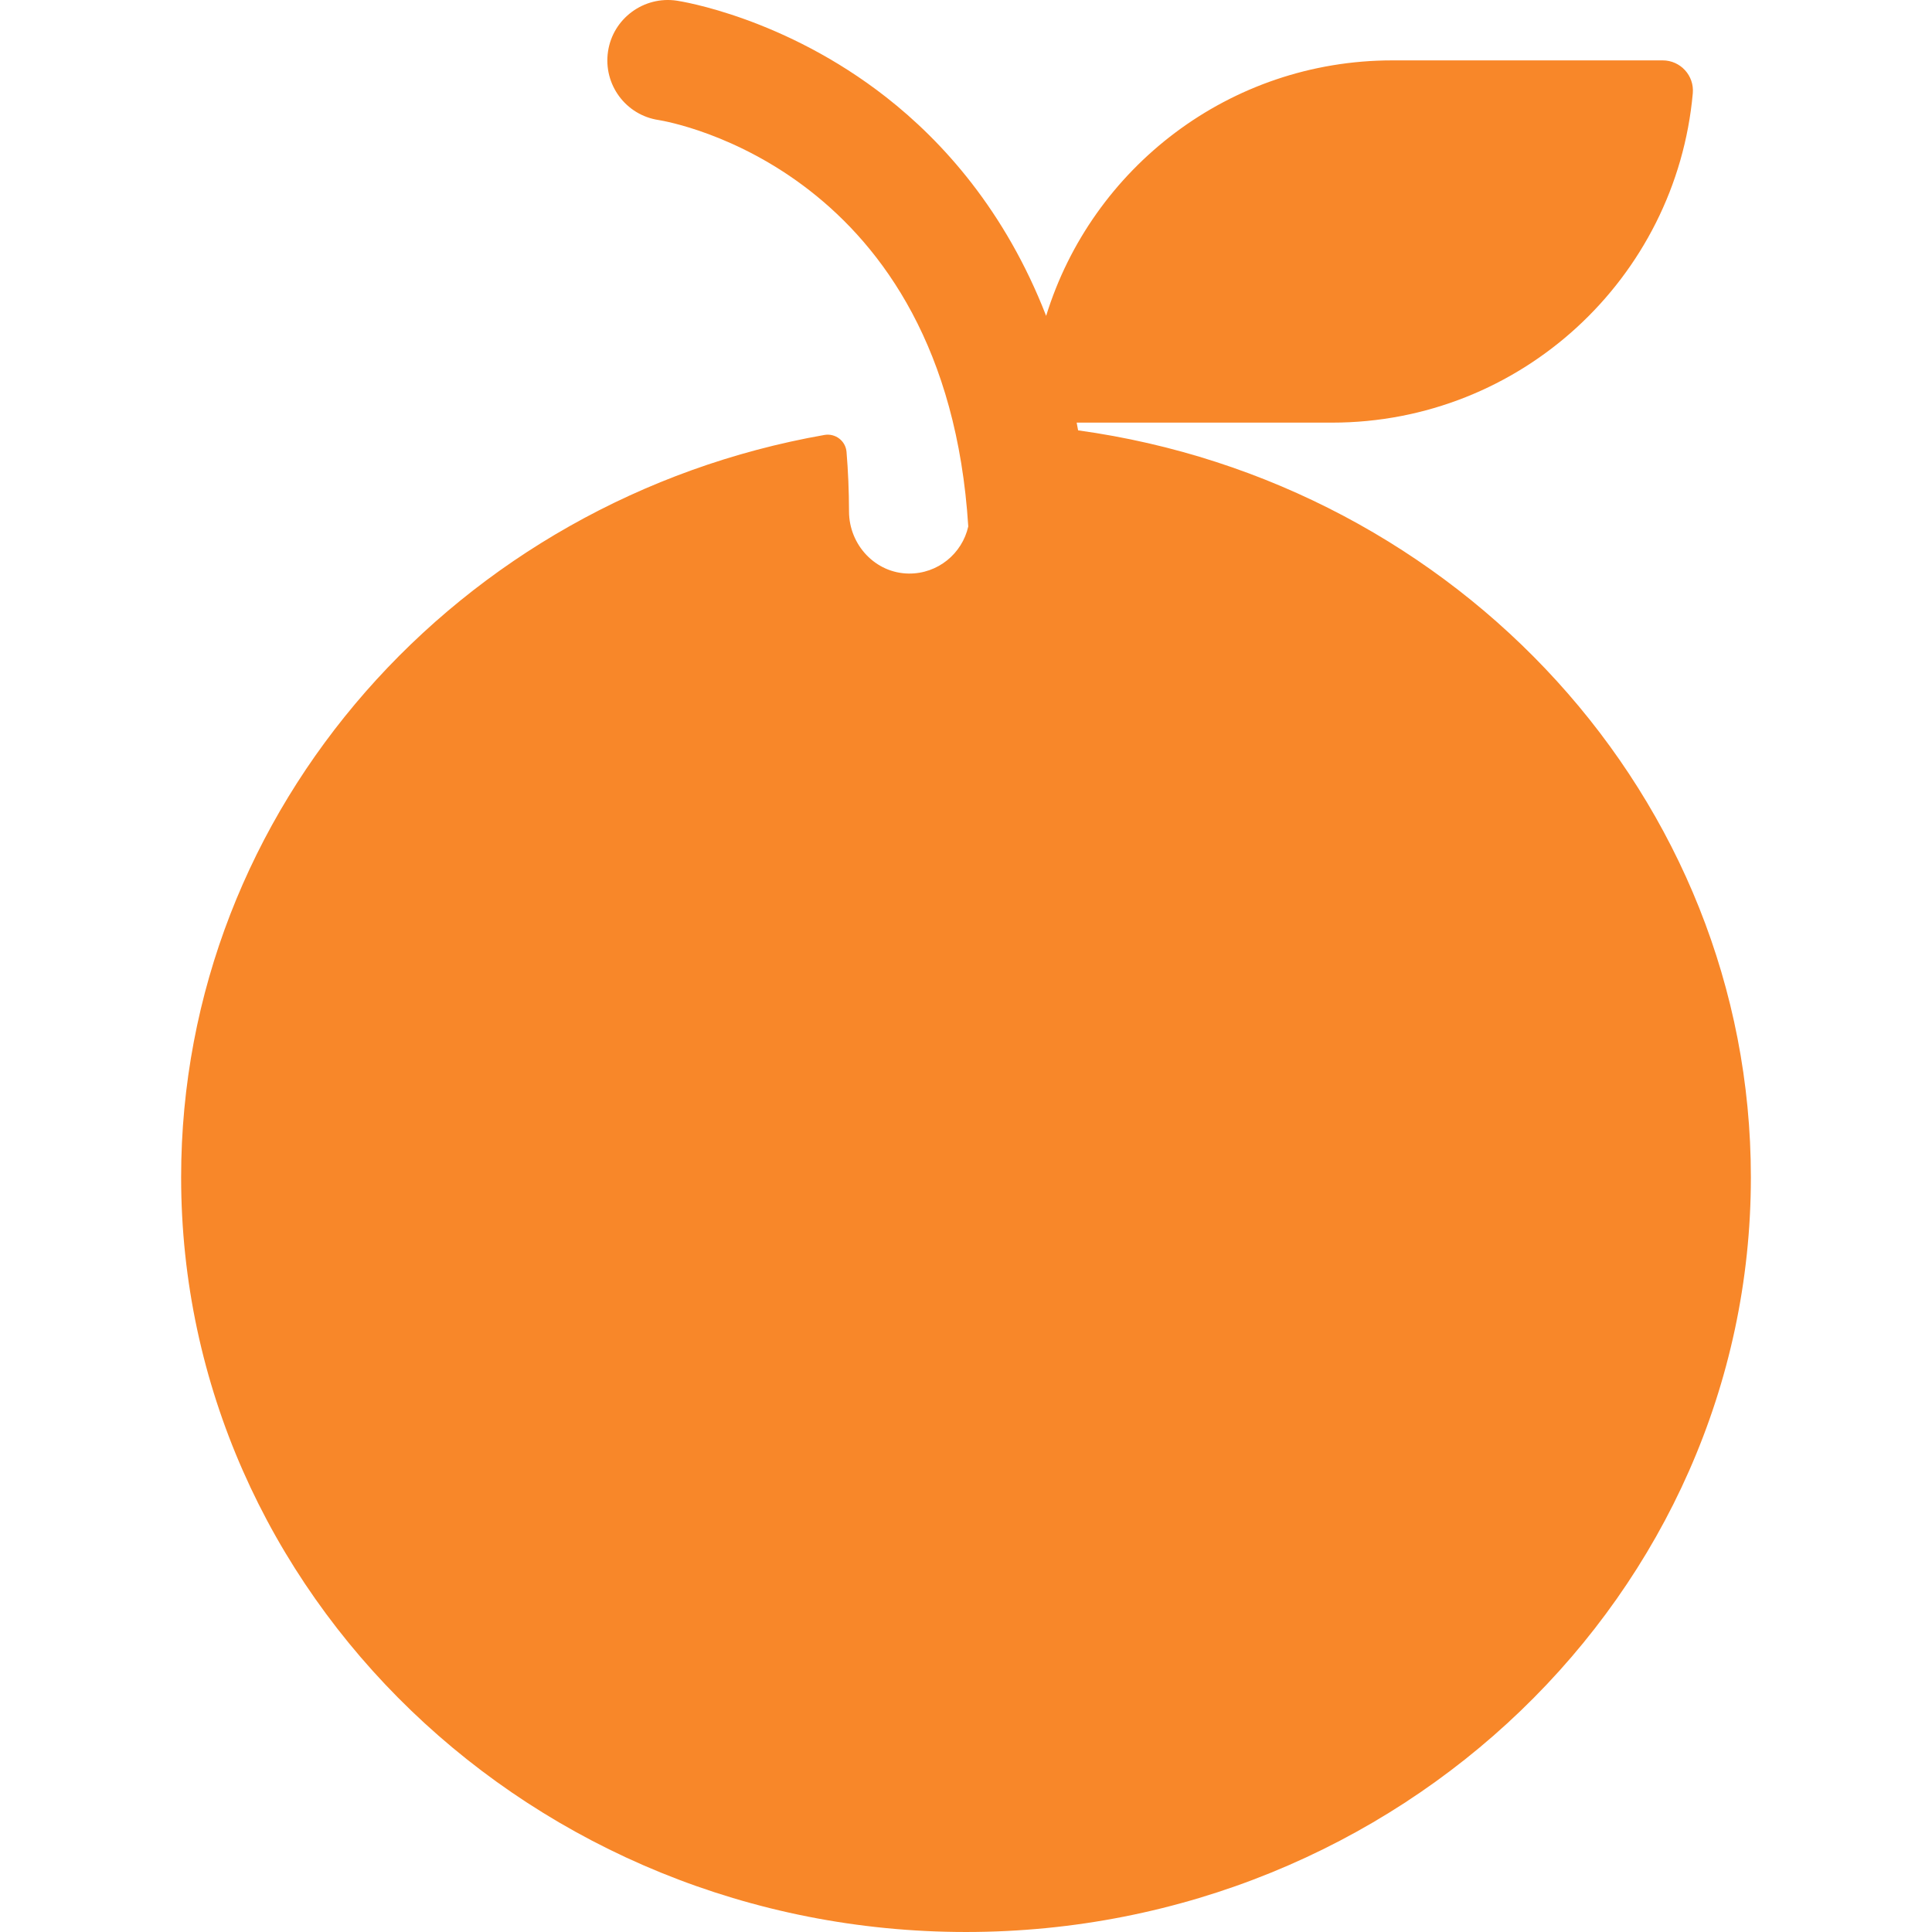 <?xml version="1.0"?>
<svg xmlns="http://www.w3.org/2000/svg" xmlns:xlink="http://www.w3.org/1999/xlink" xmlns:svgjs="http://svgjs.com/svgjs" version="1.1" width="512" height="512" x="0" y="0" viewBox="0 0 512.002 512.002" style="enable-background:new 0 0 512 512" xml:space="preserve" class=""><g><g xmlns="http://www.w3.org/2000/svg"><path d="m285.709 114.051c-.125-.685-.248-1.372-.379-2.049h67.671c49.981 0 91.203-38.264 95.61-87.289.421-4.679-3.278-8.711-7.976-8.711h-71.634c-43.185 0-79.691 28.508-91.761 67.708-10.846-27.929-27.47-46.268-42.376-57.938-27.015-21.15-54.353-25.423-55.503-25.595-8.738-1.3-16.925 4.719-18.229 13.458-1.303 8.74 4.682 16.875 13.421 18.178 3.229.519 76.099 13.362 82.049 107.699-1.612 7.199-8.061 12.566-15.766 12.489-8.844-.088-15.818-7.595-15.837-16.439-.012-5.517-.241-10.785-.661-15.815-.244-2.918-2.97-4.985-5.854-4.478-96.846 17.022-170.483 98.771-170.483 196.733 0 110.28 93.31 200 208 200s208-89.72 208-200c0-100.582-77.625-184.047-178.292-197.951z" fill="#f88729" data-original="#000000" style="" class=""/></g></g></svg>
